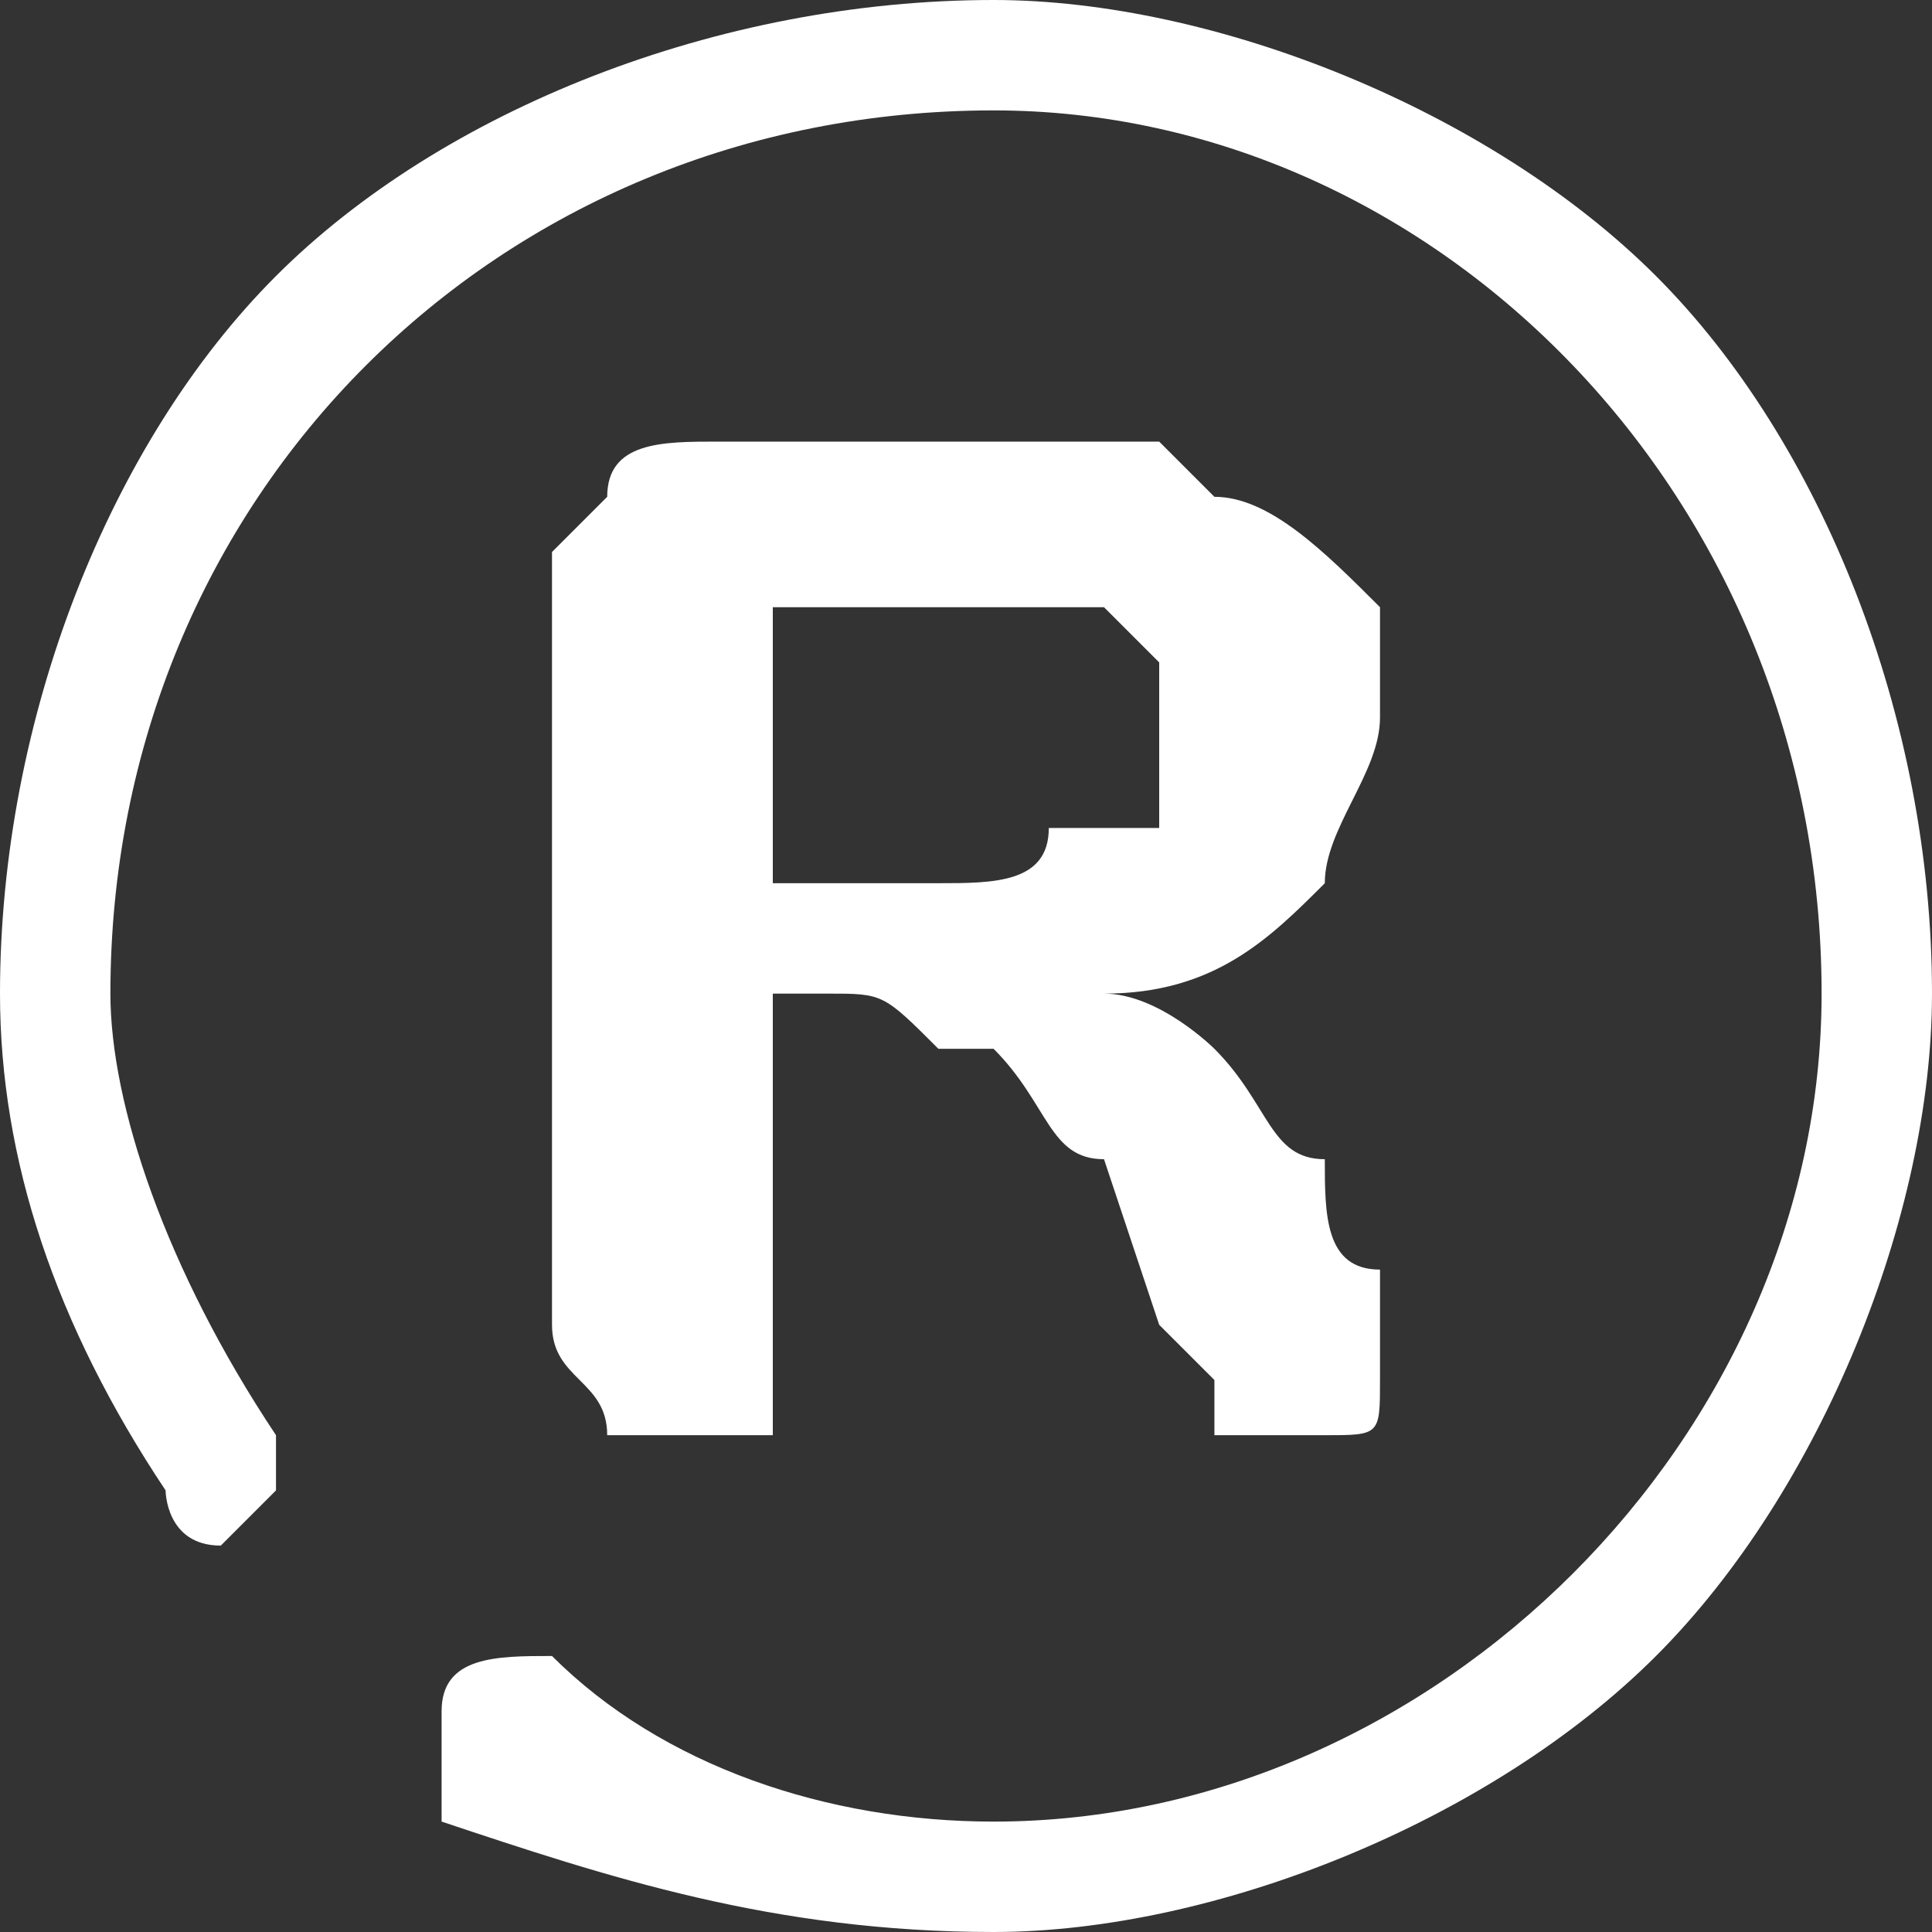 <?xml version="1.0" encoding="UTF-8"?>
<!DOCTYPE svg PUBLIC "-//W3C//DTD SVG 1.1//EN" "http://www.w3.org/Graphics/SVG/1.1/DTD/svg11.dtd">
<!-- Creator: CorelDRAW 2018 (64-Bit 评估版) -->
<svg xmlns="http://www.w3.org/2000/svg" xml:space="preserve" width="25px" height="25px" version="1.1" style="shape-rendering:geometricPrecision; text-rendering:geometricPrecision; image-rendering:optimizeQuality; fill-rule:evenodd; clip-rule:evenodd"
viewBox="0 0 0.035 0.035"
 xmlns:xlink="http://www.w3.org/1999/xlink">
 <rect x="0" y="0" width="0.035" height="0.035" fill="#333333" stroke="none"/>
 <defs>
  <style type="text/css">
   <![CDATA[
    .fil0 {fill:white;fill-rule:nonzero}
   ]]>
  </style>
 </defs>
 <g id="图层_x0020_1">
  <path class="fil0" d="M0.03 0.005c-0.003,-0.003 -0.008,-0.005 -0.012,-0.005 -0.005,0 -0.01,0.002 -0.013,0.005 -0.003,0.003 -0.005,0.008 -0.005,0.013 0,0.003 0.001,0.006 0.003,0.009 0,0 0,0.001 0.001,0.001 0,0 0.001,-0.001 0.001,-0.001 0,0 0,-0.001 0,-0.001 -0.002,-0.003 -0.003,-0.006 -0.003,-0.008 0,-0.009 0.007,-0.016 0.016,-0.016 0.008,0 0.015,0.007 0.015,0.016 0,0.008 -0.007,0.015 -0.015,0.015 -0.003,0 -0.006,-0.001 -0.008,-0.003 -0.001,0 -0.002,0 -0.002,0.001 0,0 0,0.001 0,0.002 0.003,0.001 0.006,0.002 0.01,0.002 0.004,0 0.009,-0.002 0.012,-0.005 0.003,-0.003 0.005,-0.008 0.005,-0.012 0,-0.005 -0.002,-0.01 -0.005,-0.013zm-0.006 0.011c0,-0.001 0.001,-0.002 0.001,-0.003 0,-0.001 0,-0.001 0,-0.002 -0.001,-0.001 -0.002,-0.002 -0.003,-0.002 0,0 -0.001,-0.001 -0.001,-0.001 -0.001,0 -0.002,0 -0.002,0l-0.006 0c-0.001,0 -0.002,0 -0.002,0.001 0,0 -0.001,0.001 -0.001,0.001l0 0.014c0,0.001 0.001,0.001 0.001,0.002 0,0 0.001,0 0.001,0 0.001,0 0.001,0 0.002,0 0,-0.001 0,-0.001 0,-0.002l0 -0.006 0.001 0c0.001,0 0.001,0 0.002,0.001 0,0 0.001,0 0.001,0 0.001,0.001 0.001,0.002 0.002,0.002l0.001 0.003c0,0 0.001,0.001 0.001,0.001 0,0 0,0.001 0,0.001 0.001,0 0.001,0 0.001,0 0.001,0 0.001,0 0.001,0 0.001,0 0.001,0 0.001,-0.001 0,0 0,0 0,0 0,-0.001 0,-0.001 0,-0.002 -0.001,0 -0.001,-0.001 -0.001,-0.002 -0.001,0 -0.001,-0.001 -0.002,-0.002 0,0 -0.001,-0.001 -0.002,-0.001 0.002,0 0.003,-0.001 0.004,-0.002zm-0.003 -0.001c-0.001,0 -0.001,0 -0.002,0 0,0.001 -0.001,0.001 -0.002,0.001l-0.003 0 0 -0.005 0.003 0c0.002,0 0.002,0 0.003,0 0,0 0.001,0.001 0.001,0.001 0,0 0,0.001 0,0.001 0,0.001 0,0.001 0,0.002z"/>
 </g>
</svg>
